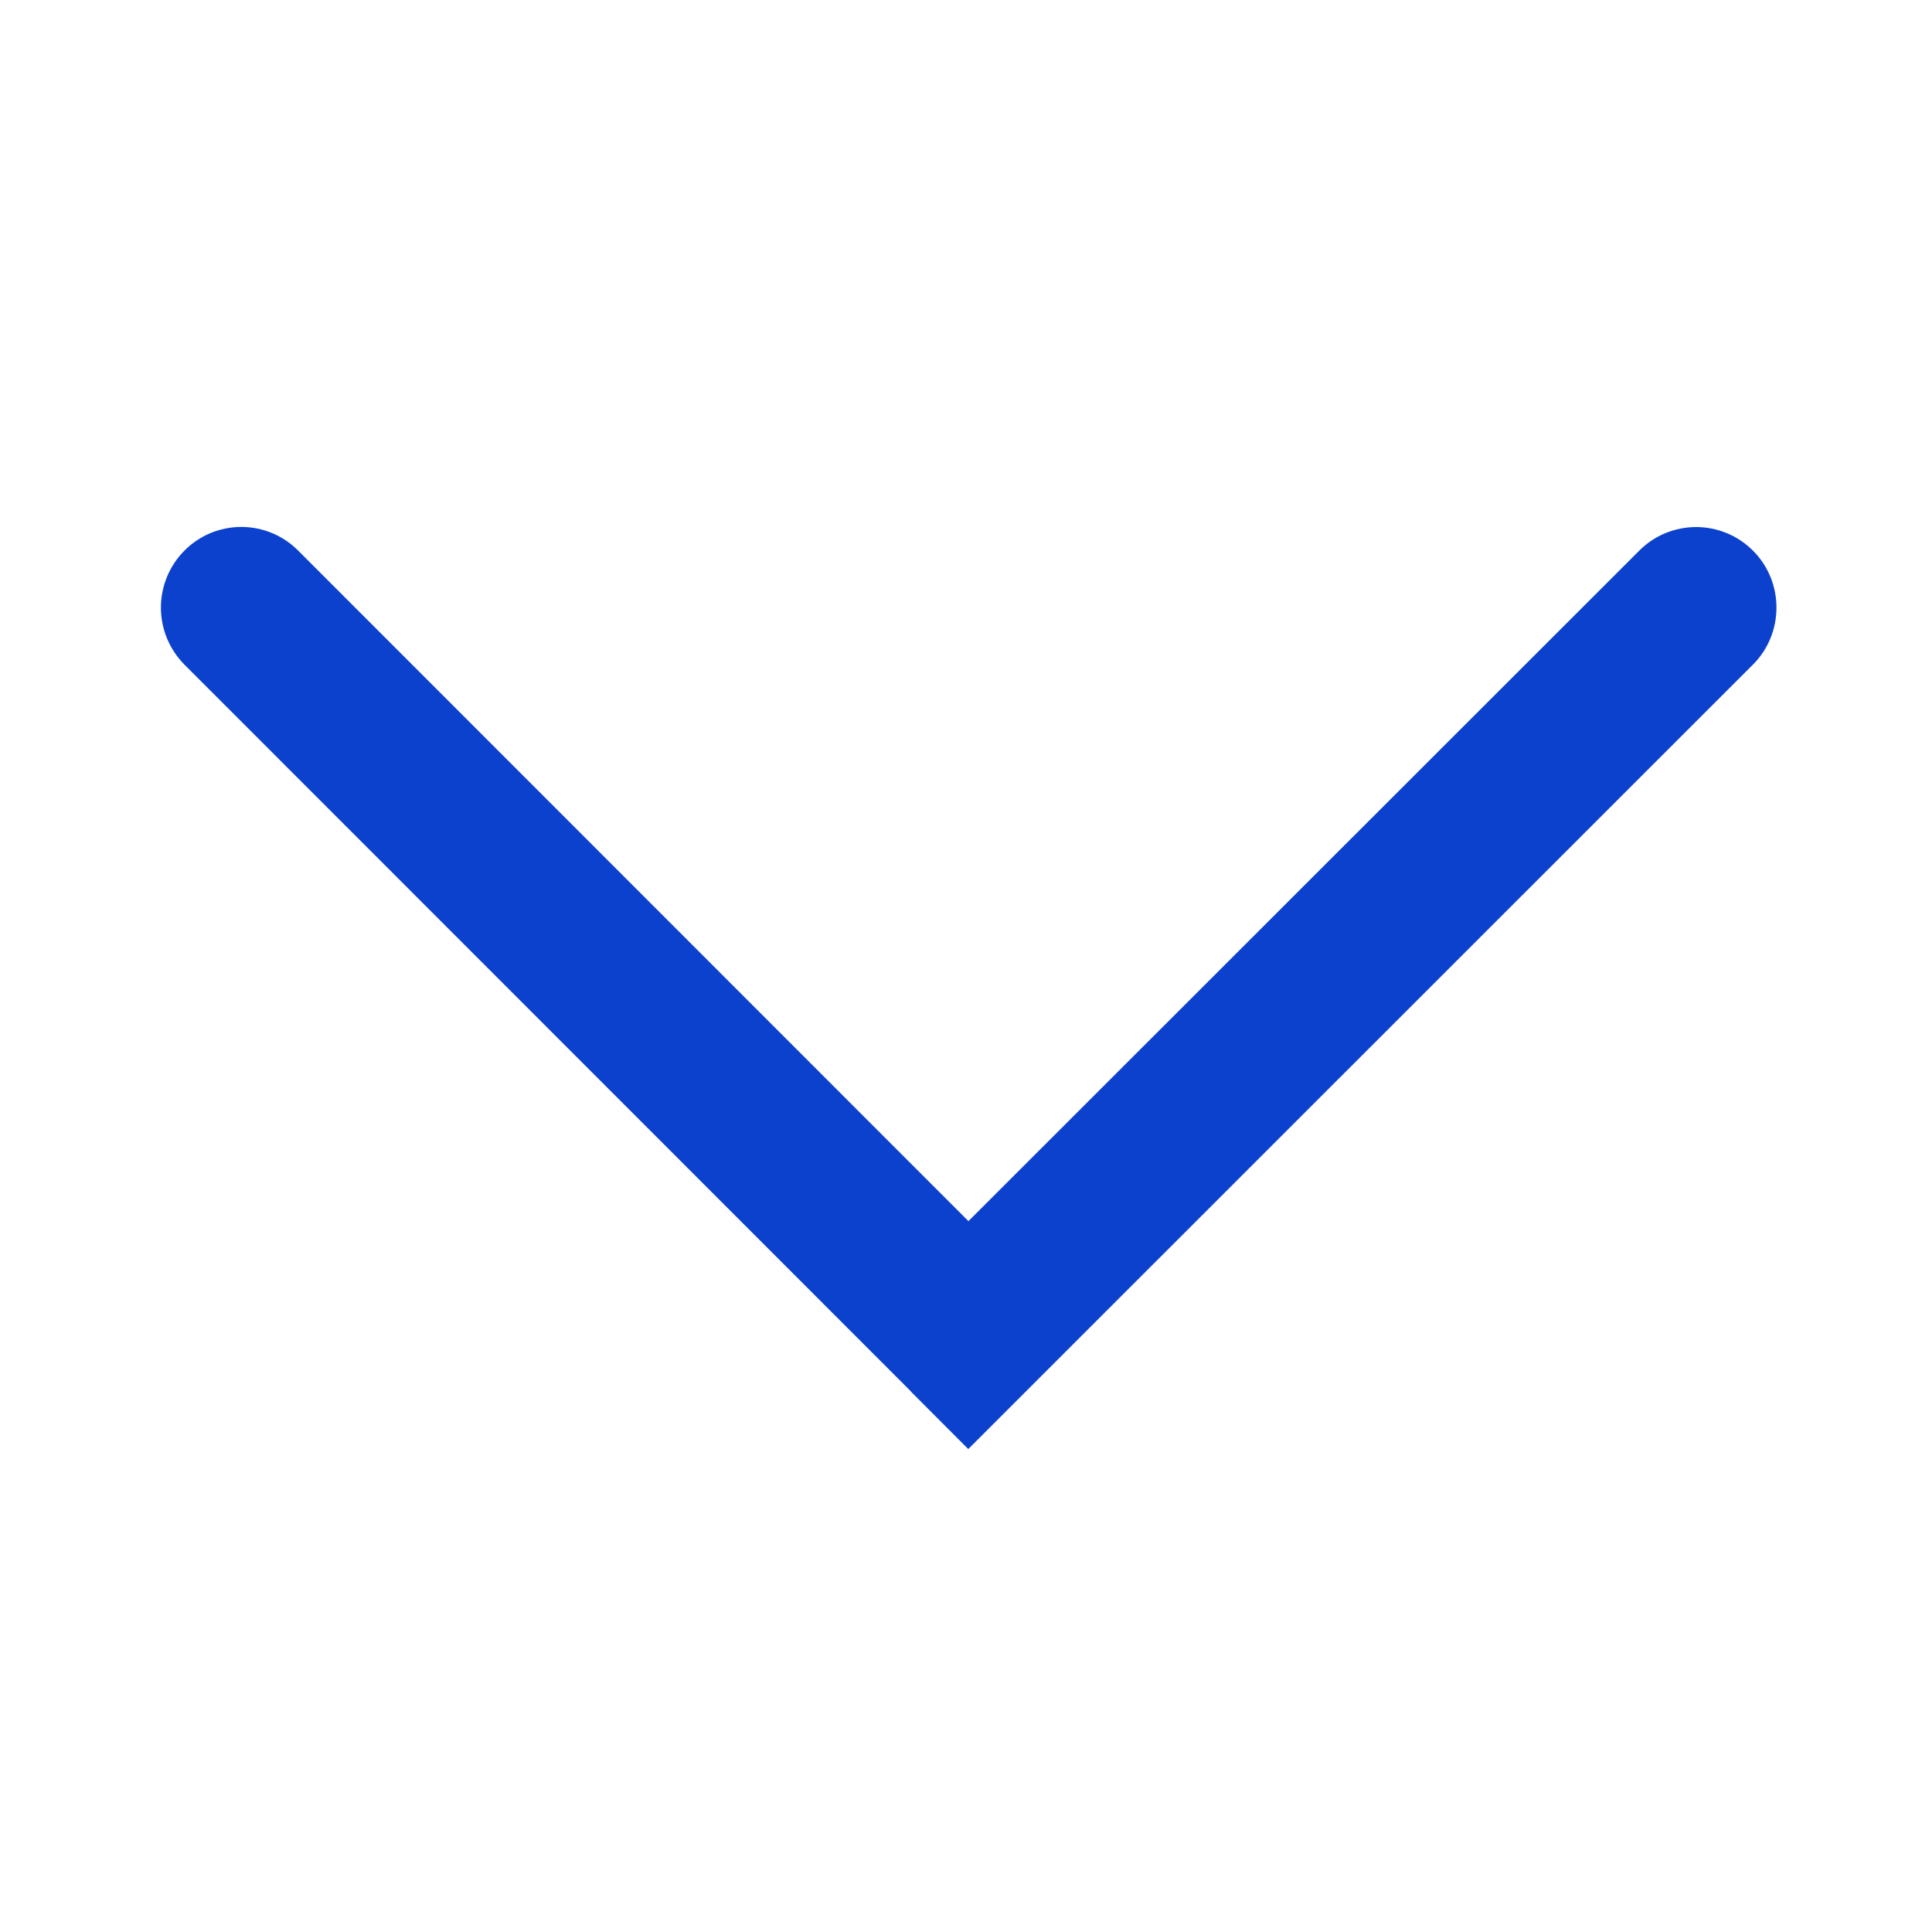 <svg width="35" height="35" viewBox="0 0 35 35" fill="none" xmlns="http://www.w3.org/2000/svg">
<path d="M16.51 25.218L17.541 26.251L31.758 12.038C32.32 11.477 32.327 10.546 31.758 9.977C31.623 9.841 31.463 9.733 31.286 9.66C31.109 9.586 30.919 9.548 30.727 9.548C30.536 9.548 30.346 9.586 30.169 9.659C29.992 9.732 29.831 9.84 29.696 9.976L17.544 22.122L5.402 9.975C5.267 9.839 5.106 9.731 4.929 9.657C4.753 9.584 4.563 9.546 4.371 9.546C4.18 9.546 3.99 9.584 3.813 9.657C3.637 9.731 3.476 9.839 3.341 9.975C3.069 10.248 2.916 10.619 2.915 11.005C2.914 11.391 3.067 11.762 3.338 12.037L16.453 25.157L16.511 25.217L16.51 25.218Z" fill="#0B41CD"/>
</svg>
